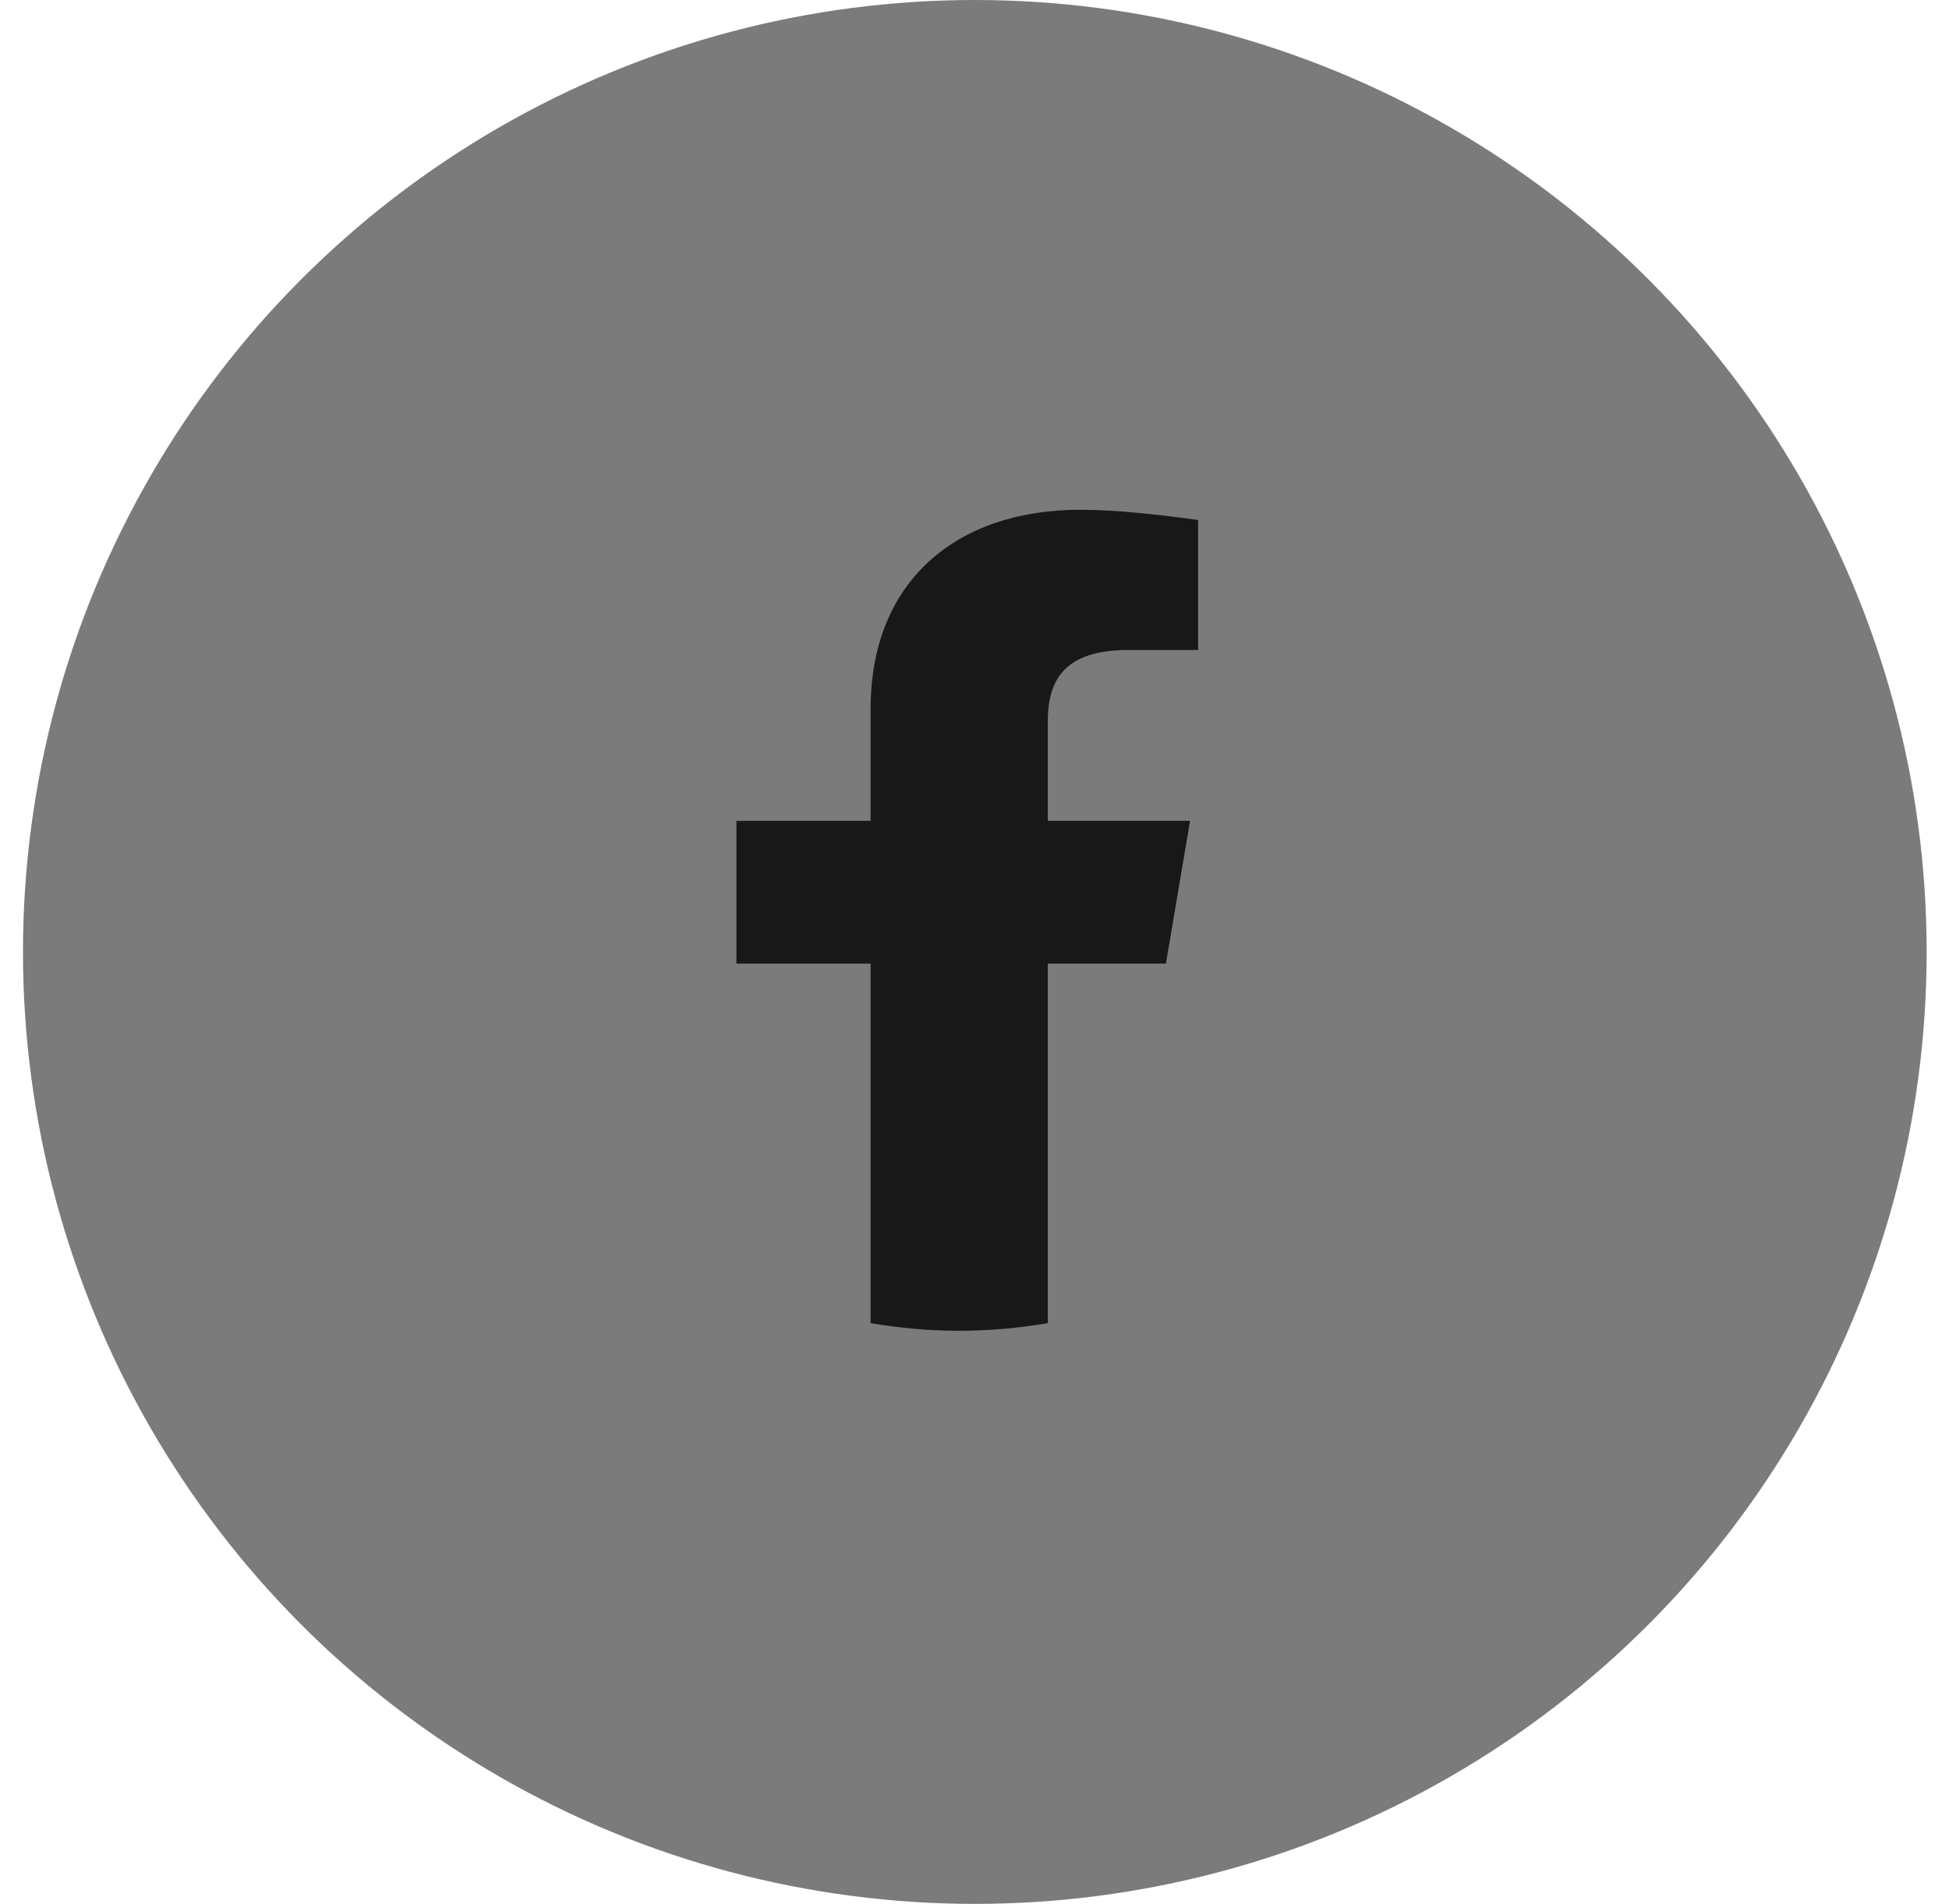 <?xml version="1.0" encoding="UTF-8"?> <svg xmlns="http://www.w3.org/2000/svg" width="43" height="42" viewBox="0 0 43 42" fill="none"><circle cx="21.507" cy="21" r="21" fill="#7B7B7B"></circle><path d="M25.723 21.257L26.256 18.108H23.117V15.914C23.117 15.014 23.473 14.339 24.894 14.339H26.434V11.471C25.605 11.358 24.657 11.246 23.828 11.246C21.103 11.246 19.208 12.821 19.208 15.633V18.108H16.247V21.257H19.208V29.188C19.86 29.3 20.511 29.357 21.163 29.357C21.814 29.357 22.466 29.3 23.117 29.188V21.257H25.723Z" fill="#181818"></path></svg> 